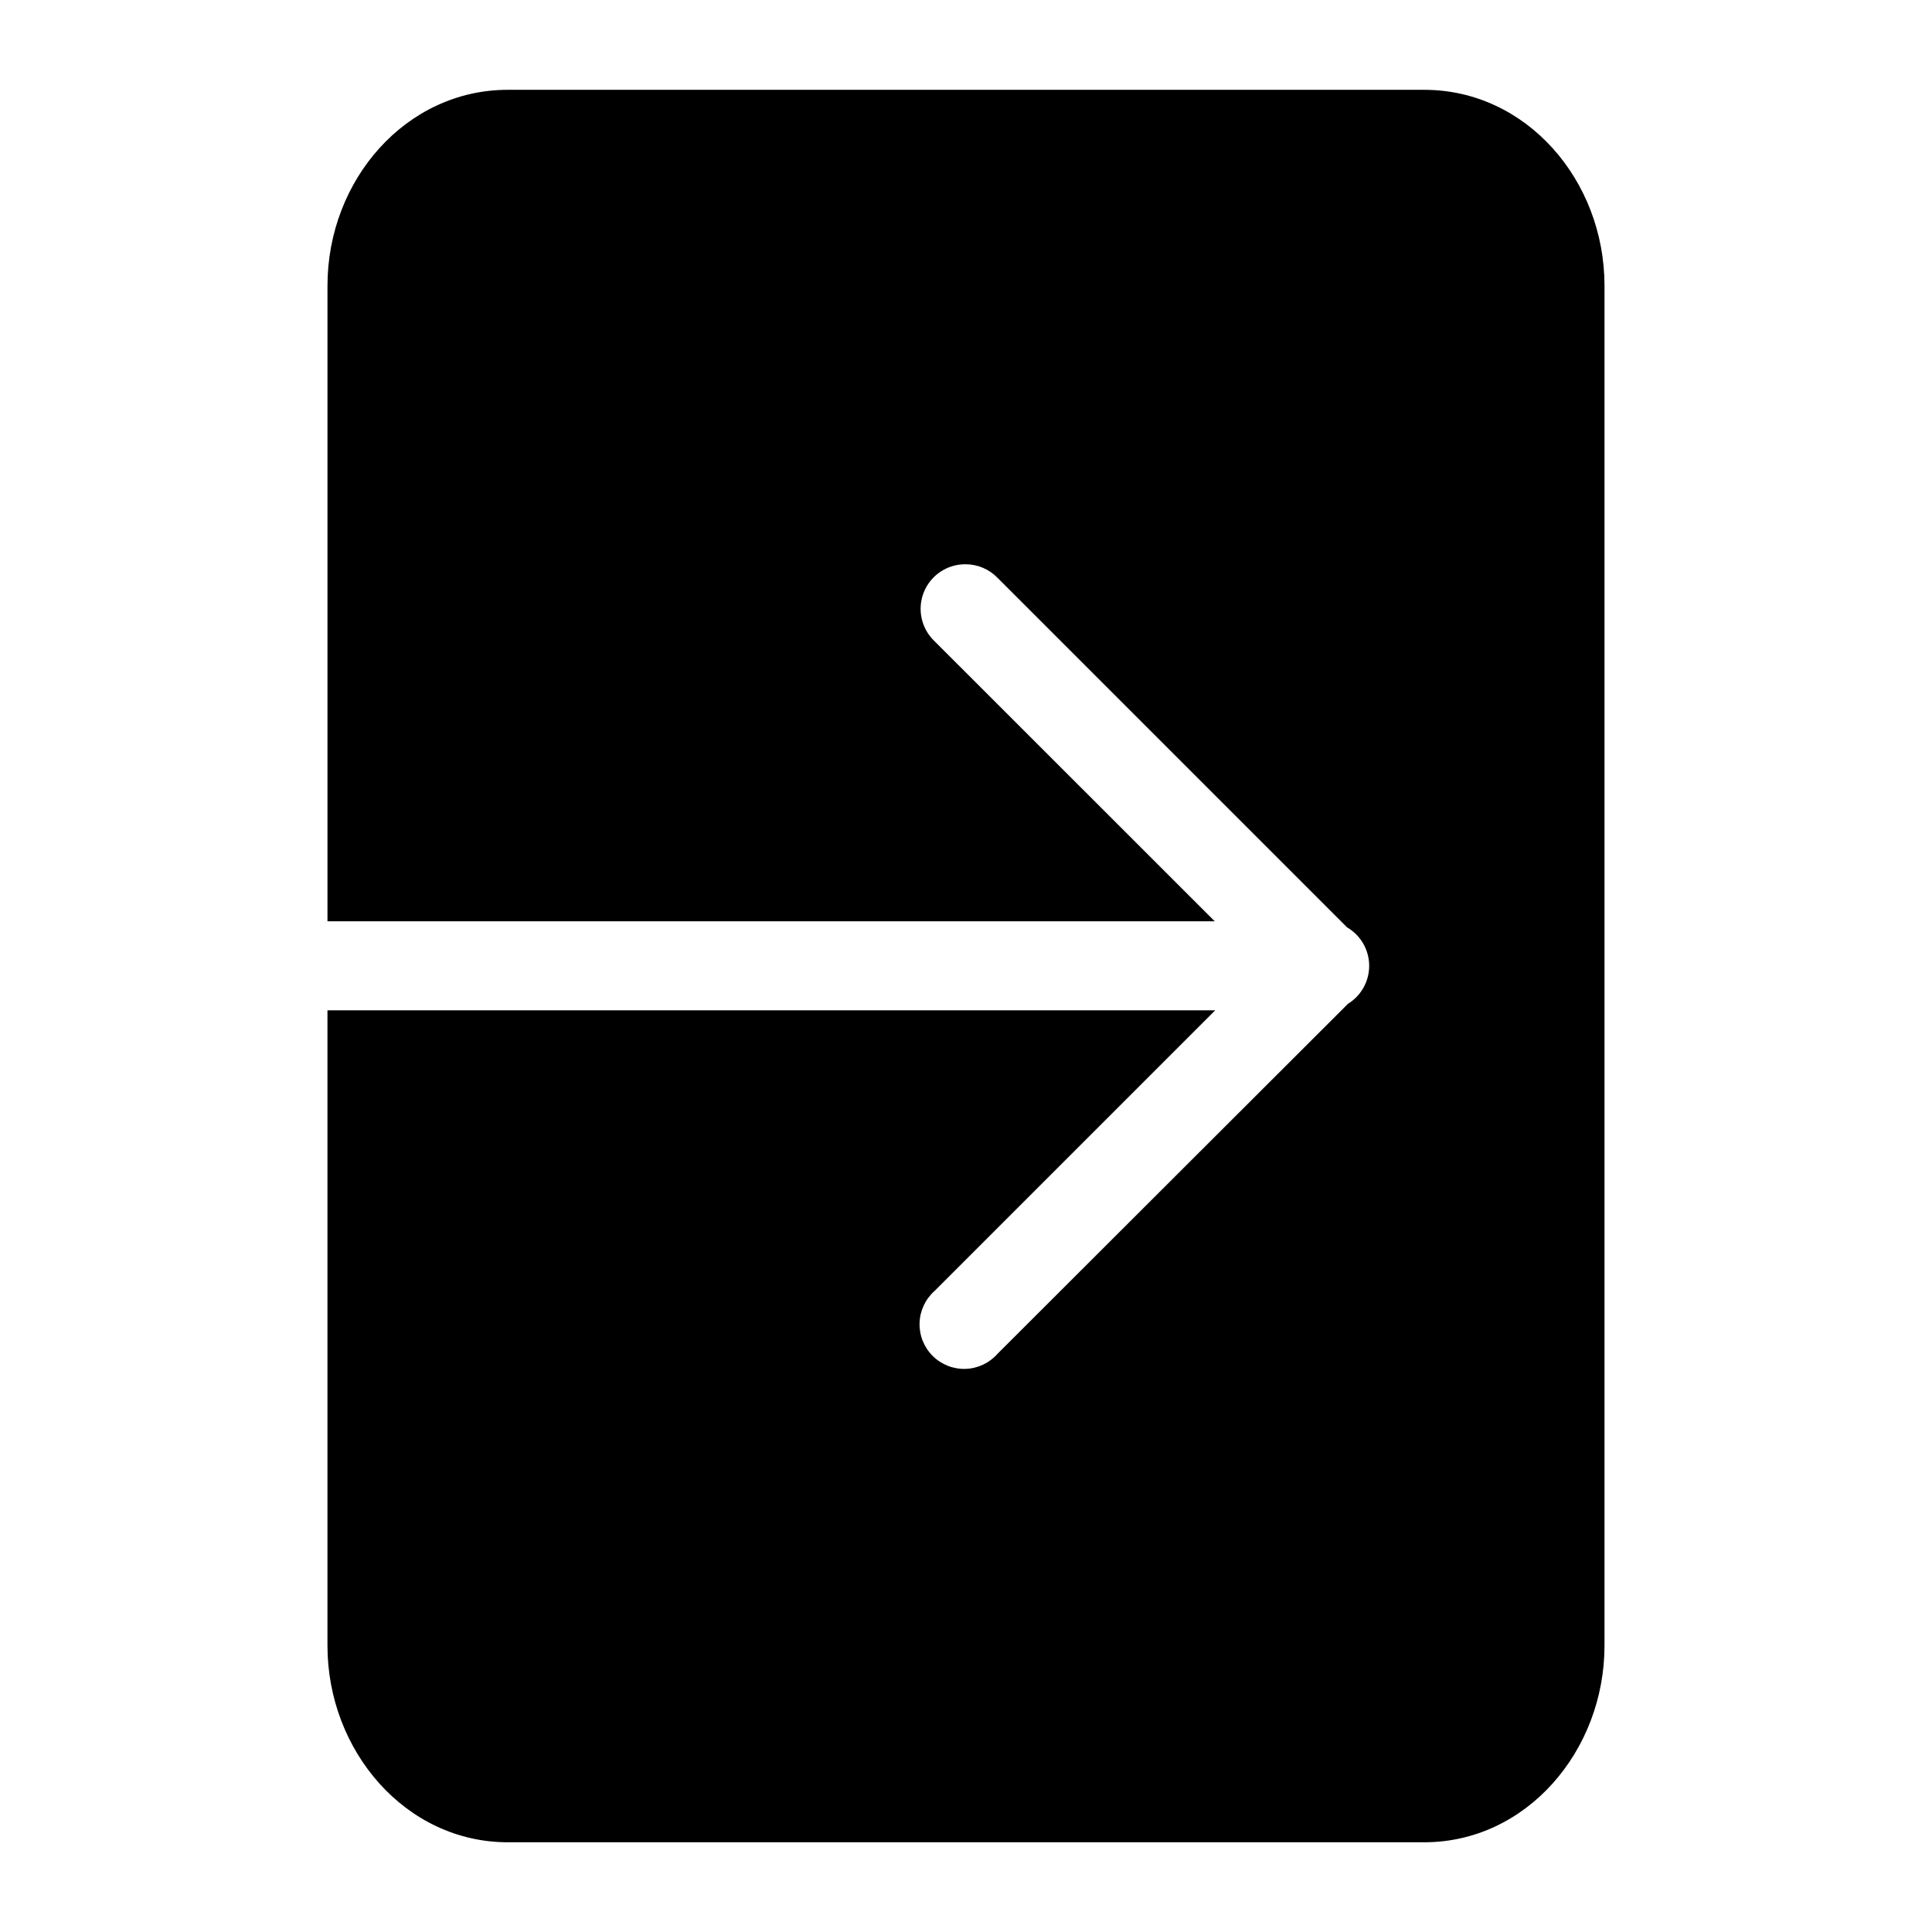 <?xml version="1.0" encoding="UTF-8"?>
<!-- Uploaded to: ICON Repo, www.iconrepo.com, Generator: ICON Repo Mixer Tools -->
<svg fill="#000000" width="800px" height="800px" version="1.1" viewBox="144 144 512 512" xmlns="http://www.w3.org/2000/svg">
 <path d="m278.57 167.8c-27.02 0-47.785 23.953-47.785 51.906v168.45h235.14l-74.293-74.262c-3.504-3.344-4.613-8.488-2.797-12.98 1.82-4.488 6.195-7.414 11.039-7.375 3.199 0 6.262 1.297 8.488 3.598l92.617 92.617c3.59 2.09 5.816 5.91 5.867 10.062 0.051 4.152-2.082 8.027-5.621 10.203l-92.832 92.711c-2.148 2.457-5.215 3.918-8.477 4.035-3.262 0.117-6.422-1.121-8.738-3.422-2.316-2.297-3.578-5.453-3.484-8.715 0.09-3.262 1.527-6.34 3.969-8.504l74.387-74.383h-235.27v168.36c0 27.953 20.766 52.121 47.785 52.121h242.89c27.02 0 47.754-24.168 47.754-52.121v-360.39c0-27.953-20.734-51.906-47.754-51.906z"/>
</svg>